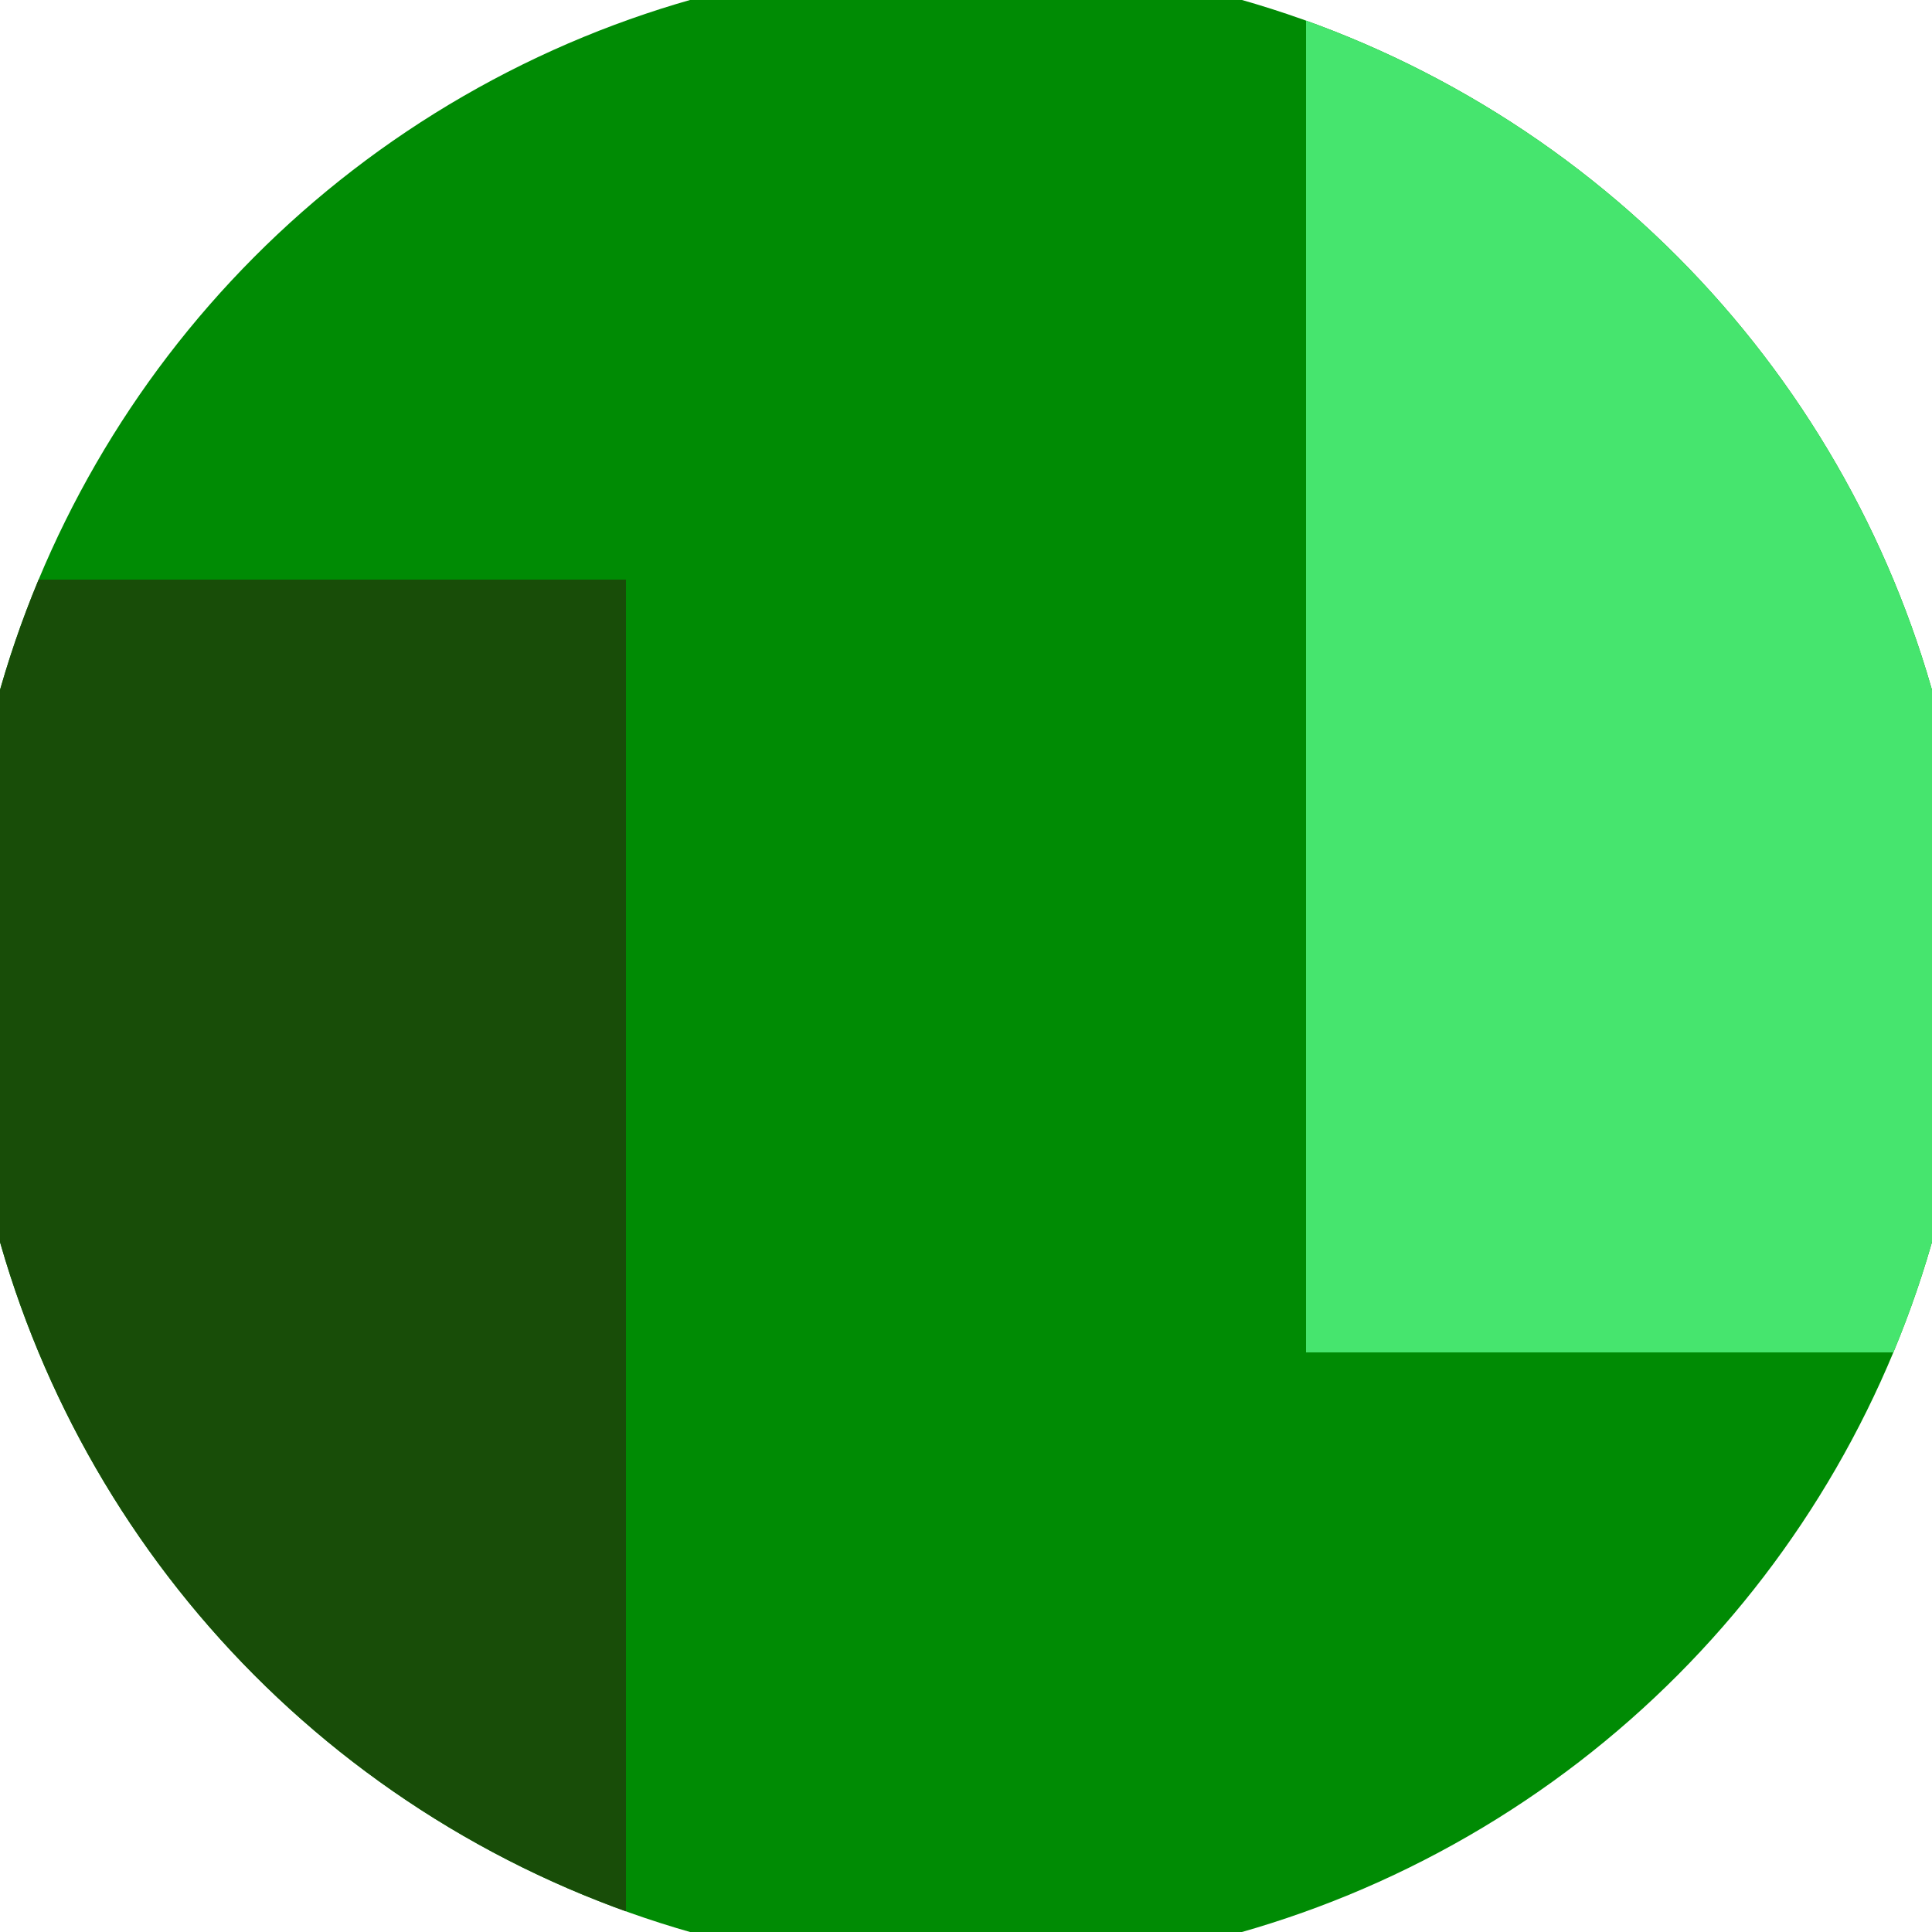 <svg xmlns="http://www.w3.org/2000/svg" width="128" height="128" viewBox="0 0 100 100" shape-rendering="geometricPrecision">
                            <defs>
                                <clipPath id="clip">
                                    <circle cx="50" cy="50" r="52" />
                                    <!--<rect x="0" y="0" width="100" height="100"/>-->
                                </clipPath>
                            </defs>
                            <g transform="rotate(0 50 50)">
                            <rect x="0" y="0" width="100" height="100" fill="#008b04" clip-path="url(#clip)"/><path d="M 0 30 H 32.4 V 100 H 0 Z" fill="#184d08" clip-path="url(#clip)"/><path d="M 67.6 0 V 70 H 100 V 0 Z" fill="#46e56e" clip-path="url(#clip)"/></g></svg>